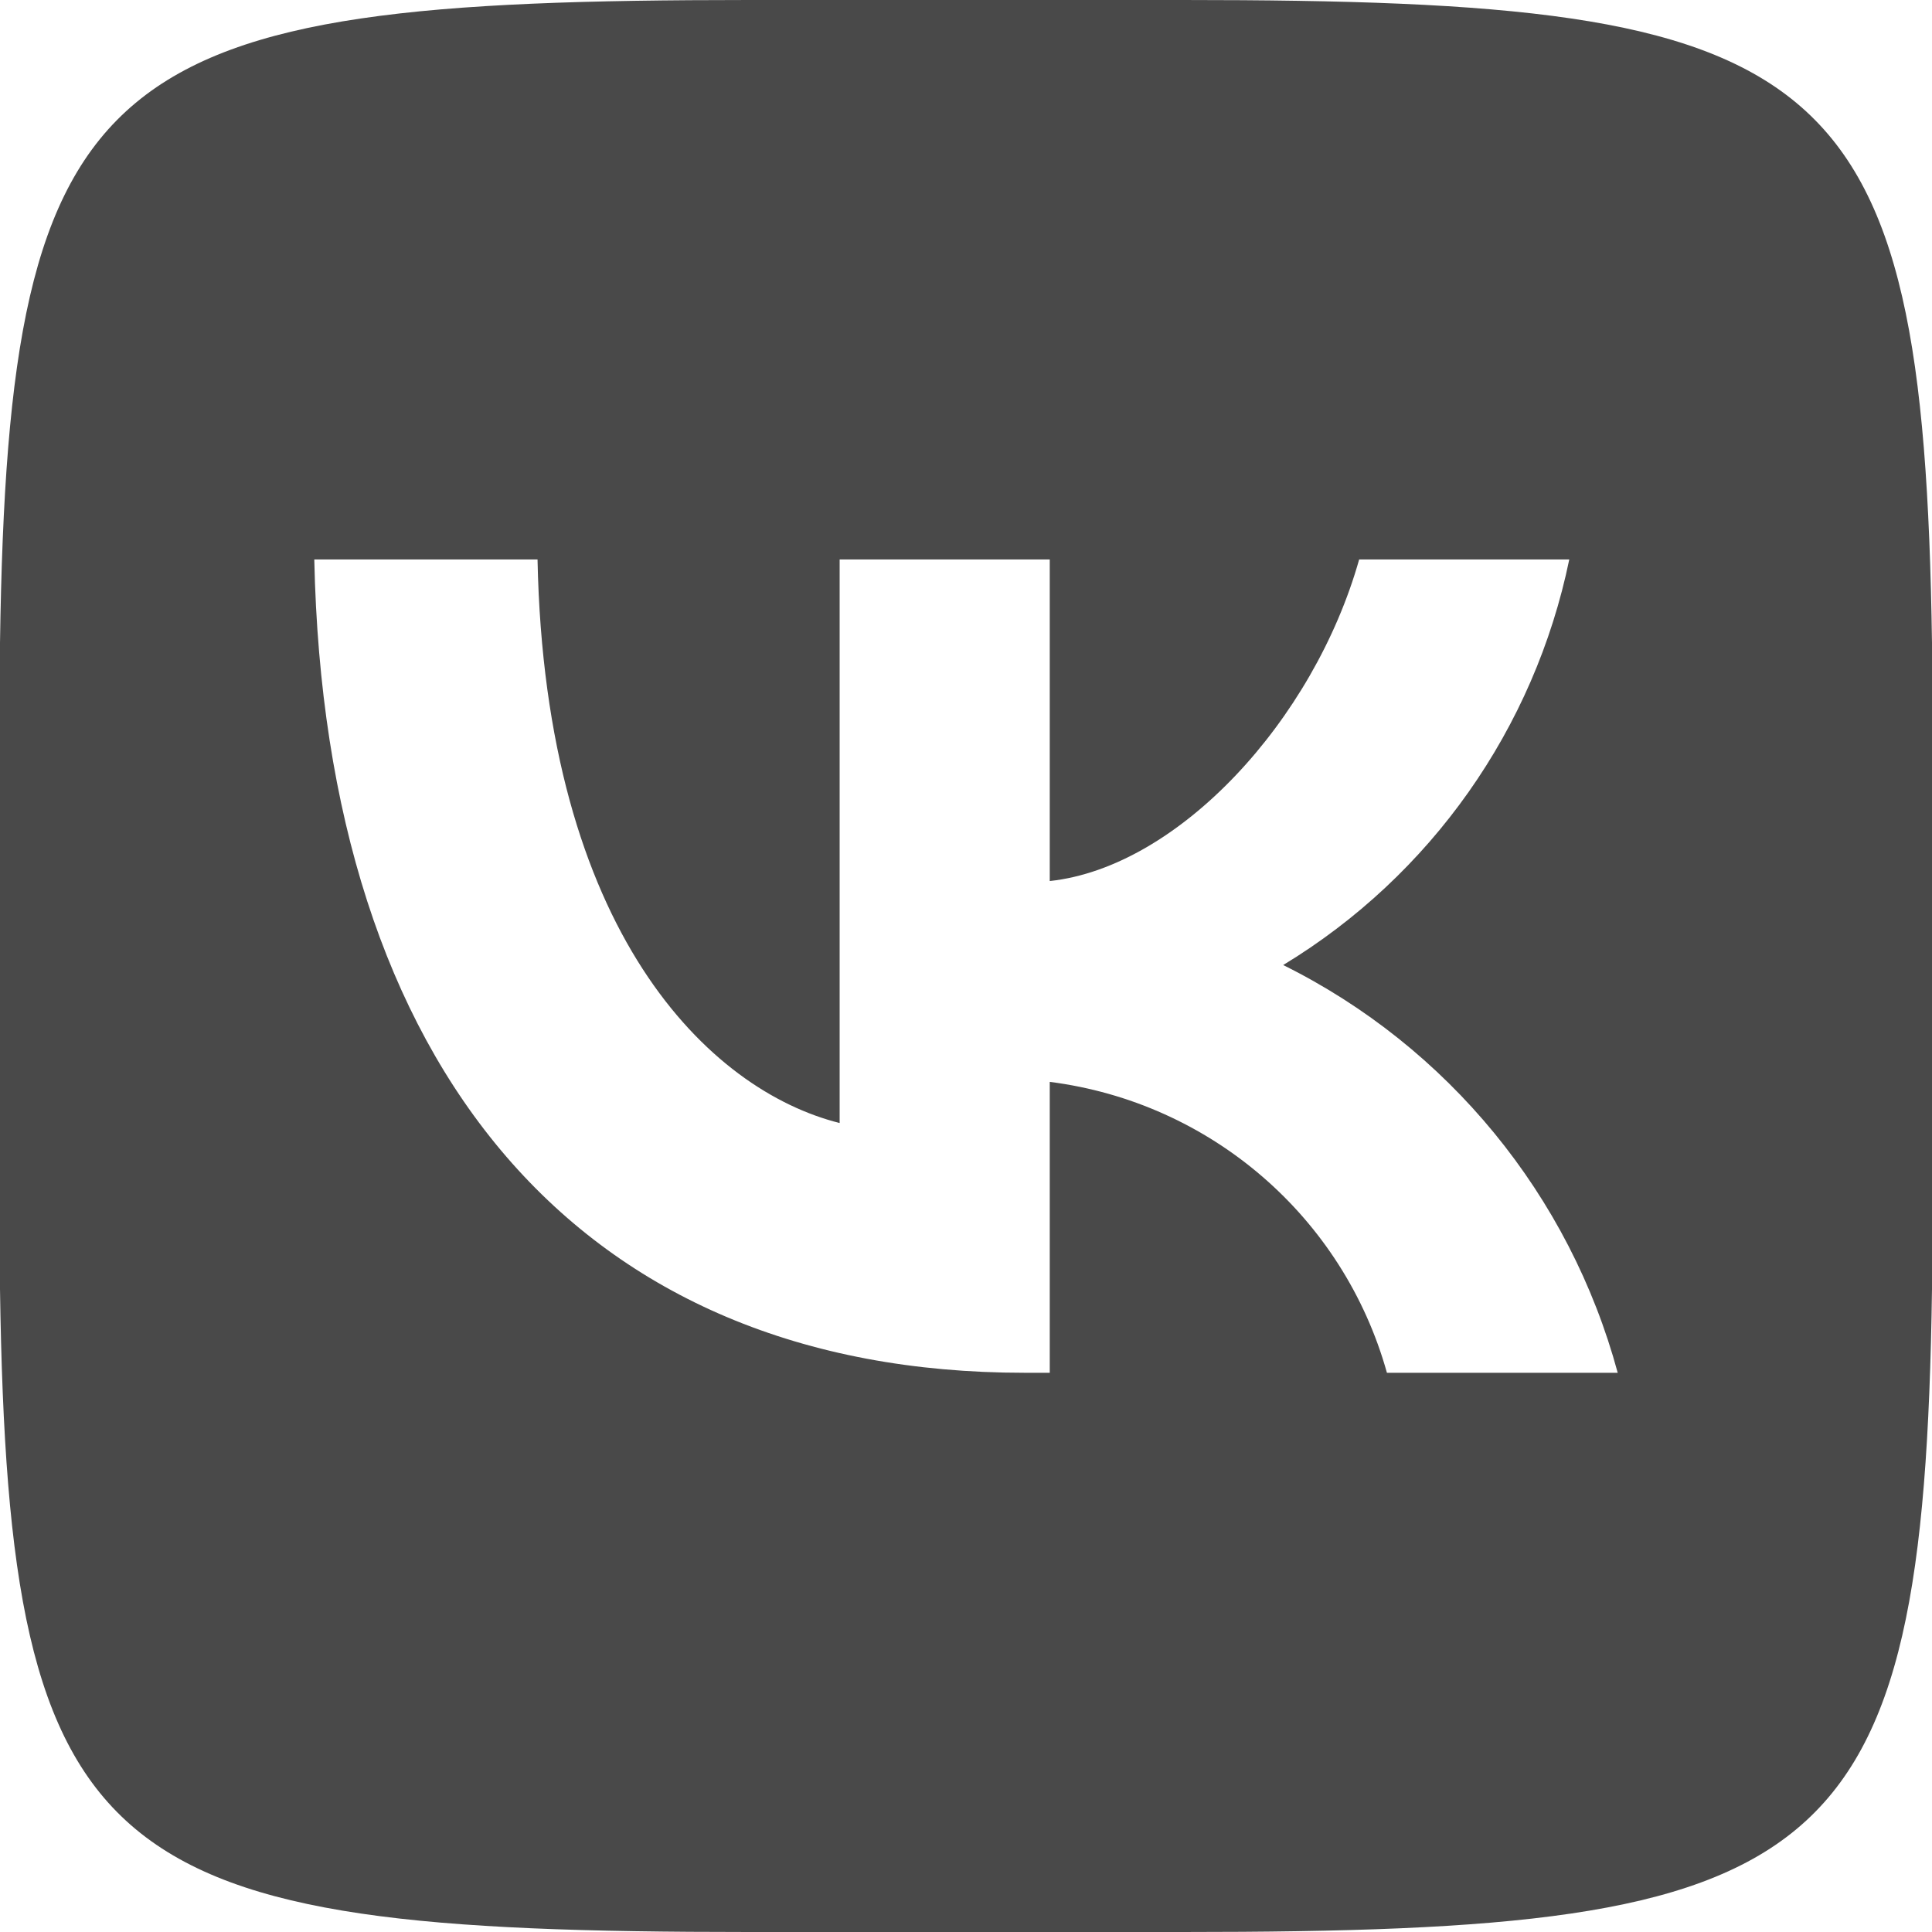 <?xml version="1.0" encoding="UTF-8"?> <svg xmlns="http://www.w3.org/2000/svg" width="40" height="40" viewBox="0 0 40 40" fill="none"><path d="M24.501 0H15.509C2.147 0 0.176 1.24 0 13.312V26.689C0.176 38.76 2.147 40 15.504 40H24.496C37.853 40 39.829 38.76 40 26.689V13.312C39.824 1.24 37.853 0 24.496 0H24.501ZM28.715 28.422C27.812 25.192 25.061 22.823 21.734 22.399V28.422H21.21C11.986 28.422 6.729 22.102 6.507 11.583H11.129C11.285 19.304 14.688 22.576 17.384 23.251V11.583H21.734V18.241C24.395 17.954 27.198 14.919 28.14 11.583H32.49C31.769 15.081 29.627 18.125 26.567 19.98C29.98 21.673 32.5 24.753 33.493 28.422H28.705H28.715Z" fill="#494949"></path></svg> 